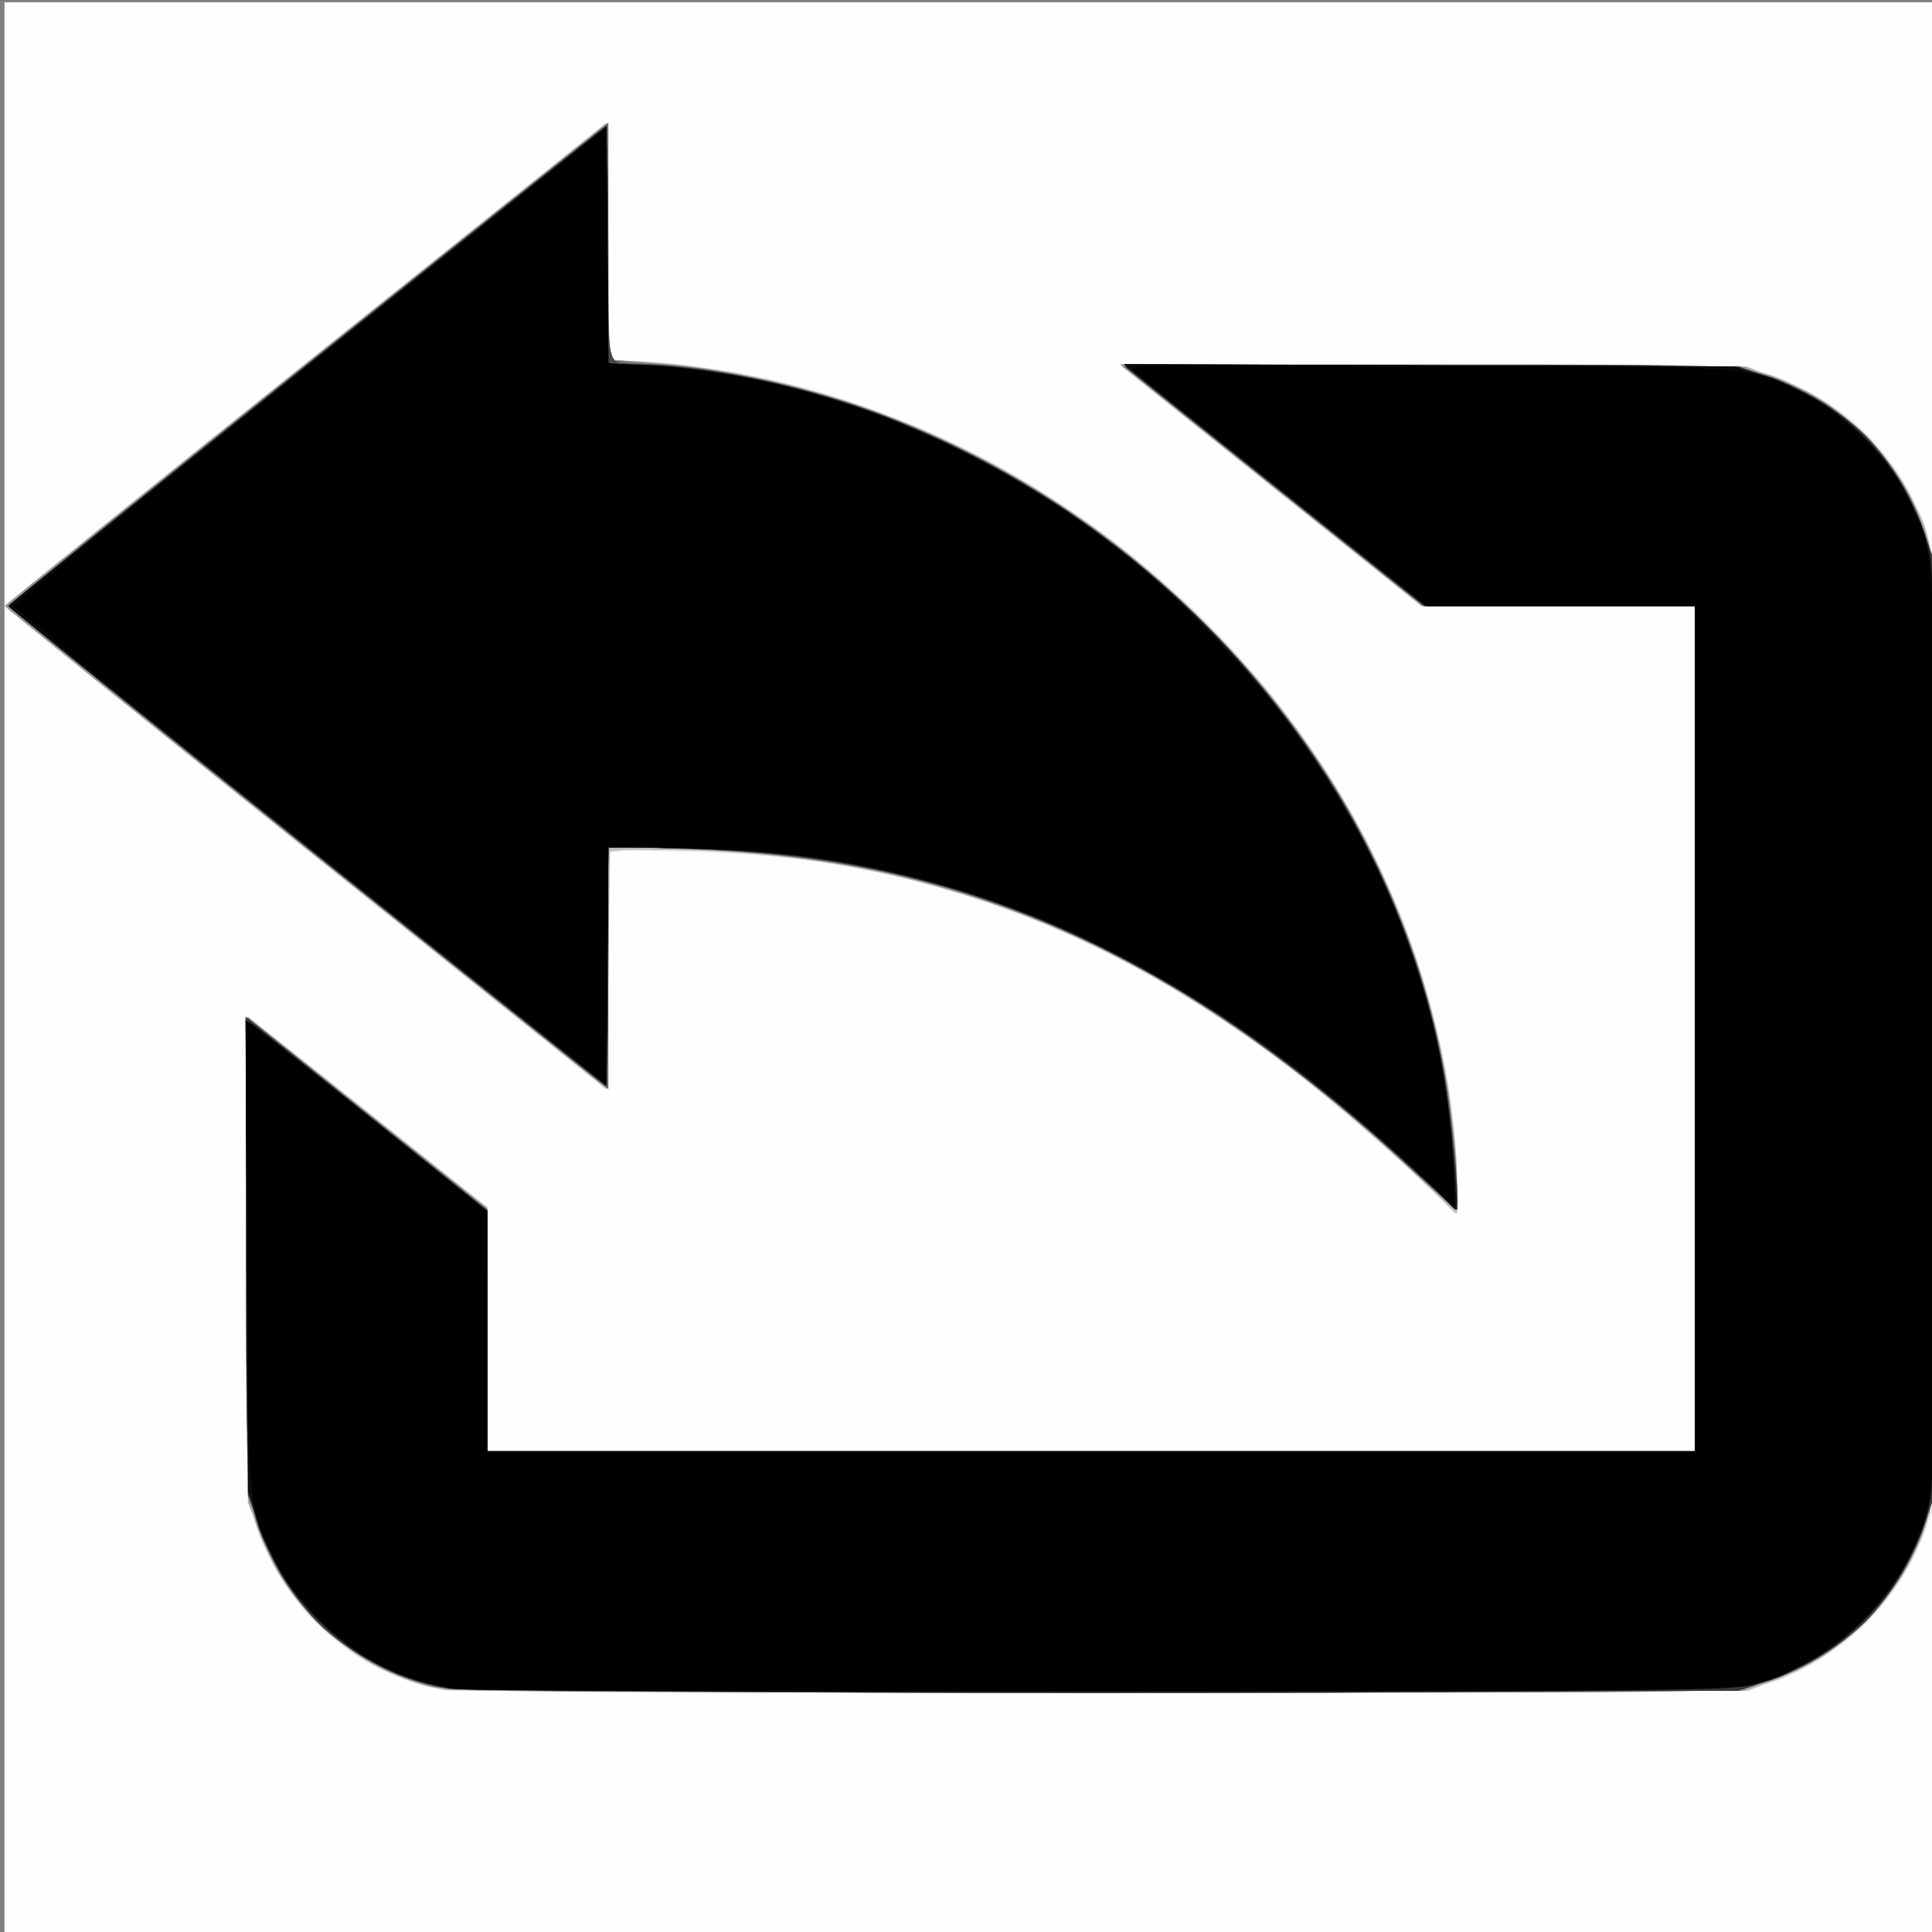 <?xml version="1.0" encoding="UTF-8" standalone="no"?>
<!-- Created with Inkscape (http://www.inkscape.org/) -->

<svg
   xmlns:dc="http://purl.org/dc/elements/1.1/"
   xmlns:cc="http://creativecommons.org/ns#"
   xmlns:rdf="http://www.w3.org/1999/02/22-rdf-syntax-ns#"
   xmlns:svg="http://www.w3.org/2000/svg"
   xmlns="http://www.w3.org/2000/svg"
   xmlns:sodipodi="http://sodipodi.sourceforge.net/DTD/sodipodi-0.dtd"
   xmlns:inkscape="http://www.inkscape.org/namespaces/inkscape"
   version="1.1"
   id="svg10"
   width="682.667"
   height="682.667"
   viewBox="0 0 682.667 682.667"
   sodipodi:docname="iframe.svg"
   inkscape:version="0.92.3 (2405546, 2018-03-11)">
  <rect x="0" y="0" width="682.667" height="682.667" fill="#808080" stroke="none"/>
  <defs
     id="defs14" />
  <sodipodi:namedview
     pagecolor="#ffffff"
     bordercolor="#666666"
     borderopacity="1"
     objecttolerance="10"
     gridtolerance="10"
     guidetolerance="10"
     inkscape:pageopacity="0"
     inkscape:pageshadow="2"
     inkscape:window-width="1920"
     inkscape:window-height="1027"
     id="namedview12"
     showgrid="false"
     inkscape:zoom="1.2568359"
     inkscape:cx="341.33334"
     inkscape:cy="341.33334"
     inkscape:window-x="-8"
     inkscape:window-y="-8"
     inkscape:window-maximized="1"
     inkscape:current-layer="svg10" />
  <g
     id="g56"
     transform="translate(1.591,0.796)">
    <path
       style="fill:#fefefe;stroke-width:1.333"
       d="M 0,341.333 V 0 H 341.333 682.667 V 341.333 682.667 H 341.333 0 Z"
       id="path96"
       inkscape:connector-curvature="0" />
    <path
       style="fill:#f3f3f3;stroke-width:1.333"
       d="m 149.333,595.239 c -24.211,-6.336 -44.671,-22.98 -55.184,-44.889 -3.259,-6.792 -6.576,-15.529 -7.371,-19.415 -1.737,-8.491 -2.044,-172.727 -0.322,-172.045 0.618,0.244 19.818,15.408 42.667,33.696 l 41.543,33.252 v 43.082 43.082 H 384 597.333 V 362.667 213.333 H 548.839 500.345 l -52.936,-42.333 -52.936,-42.333 106.43,-0.39 c 73.701,-0.27 108.89,0.064 114.43,1.086 4.4,0.812 13.557,4.154 20.349,7.428 16.68,8.039 29.706,20.808 37.531,36.791 10.059,20.547 9.453,8.431 9.453,189.085 0,177.77 0.406,168.314 -7.994,186.359 -8.123,17.452 -22.861,32.191 -40.314,40.314 -18.296,8.516 -1.999,8.002 -250.973,7.906 -192.796,-0.075 -227.817,-0.375 -234.053,-2.007 z M 510,425.298 c -5.354,-6.023 -41.675,-37.776 -54,-47.21 C 418.482,349.374 382.921,330.056 344.101,317.301 308.405,305.573 283.4,301.39 243.019,300.391 l -29.648,-0.734 -0.352,42.305 -0.352,42.305 -106,-84.799 C 48.367,252.829 0.667,214.068 0.667,213.333 c 0,-0.735 47.7,-39.496 106,-86.135 l 106,-84.799 0.352,41.934 0.352,41.934 14.609,0.887 c 78.535,4.77 158.738,45.988 213.091,109.511 32.641,38.148 55.812,83.822 66.119,130.334 4.151,18.731 6.436,38.693 5.893,51.481 l -0.417,9.816 z"
       id="path94"
       inkscape:connector-curvature="0" />
    <path
       style="fill:#eaeaea;stroke-width:1.333"
       d="m 149.333,595.21 c -24.573,-6.59 -45.552,-23.983 -56.142,-46.543 -7.896,-16.82 -7.858,-16.309 -7.858,-107.058 0,-45.74 0.506,-82.964 1.124,-82.72 0.618,0.244 19.818,15.408 42.667,33.696 l 41.543,33.252 v 43.082 43.082 H 384 597.333 V 362.667 213.333 H 548.839 500.345 l -52.936,-42.333 -52.936,-42.333 107.7,-0.341 c 117.893,-0.374 114.63,-0.56 131.826,7.526 22.938,10.786 40.286,31.964 46.647,56.947 1.827,7.175 2.028,27.578 1.712,173.333 l -0.359,165.201 -3.497,8.989 c -9.926,25.512 -27.335,42.922 -52.848,52.847 l -8.989,3.497 -230,0.255 c -199.078,0.221 -230.986,-0.009 -237.333,-1.712 z M 500,415.734 C 410.901,332.039 327.218,297.447 219.685,299.858 l -6.315,0.142 -0.352,42.134 -0.352,42.134 -106,-84.799 C 48.367,252.829 0.667,214.068 0.667,213.333 c 0,-0.735 47.7,-39.496 106,-86.135 l 106,-84.799 0.352,42.134 0.352,42.134 h 6.7 c 20.137,0 54.917,6.396 78.872,14.505 49.143,16.634 89.287,41.682 126.456,78.902 47.357,47.422 77.165,106.672 85.924,170.795 1.167,8.544 1.947,20.311 1.733,26.149 l -0.389,10.615 z"
       id="path92"
       inkscape:connector-curvature="0" />
    <path
       style="fill:#e5e5e5;stroke-width:1.333"
       d="m 149.333,595.24 c -23.659,-6.238 -44.632,-23.373 -55.375,-45.24 -8.729,-17.769 -8.625,-16.462 -8.625,-108.391 0,-45.74 0.506,-82.964 1.124,-82.72 0.618,0.244 19.818,15.408 42.667,33.696 l 41.543,33.252 v 43.082 43.082 H 384 597.333 V 362.667 213.333 H 548.839 500.345 l -52.936,-42.333 -52.936,-42.333 107.7,-0.341 c 119.217,-0.378 115,-0.64 133.16,8.293 16.862,8.295 30.391,21.826 38.709,38.715 9.169,18.616 8.703,7.962 8.312,190.113 l -0.354,164.554 -2.965,8.667 c -8.702,25.439 -29.596,46.333 -55.035,55.035 l -8.667,2.965 -229.333,0.253 c -196.665,0.217 -230.378,-0.022 -236.667,-1.68 z M 510.667,425.987 c -3.58,-4.376 -33.686,-31.368 -46.404,-41.604 -56.471,-45.45 -114.172,-71.698 -178.262,-81.09 -16.984,-2.489 -55.461,-4.618 -65.648,-3.632 l -6.982,0.676 -0.352,41.966 -0.352,41.966 -106,-84.799 C 48.367,252.829 0.667,214.068 0.667,213.333 c 0,-0.735 47.7,-39.496 106,-86.135 l 106,-84.799 0.352,42.134 0.352,42.134 h 7.032 c 20.507,0 53.251,6.243 80.931,15.43 91.364,30.324 168.392,107.042 198.091,197.294 8.97,27.259 14.564,59.944 13.661,79.825 -0.382,8.418 -0.592,9.004 -2.418,6.771 z"
       id="path90"
       inkscape:connector-curvature="0" />
    <path
       style="fill:#d8d8d8;stroke-width:1.333"
       d="M 148.269,594.637 C 119.383,587.07 95.903,563.657 88.064,534.607 85.404,524.748 85.324,521.657 85.656,441.411 l 0.344,-82.999 42.315,33.794 42.315,33.794 0.019,43 0.019,43 H 384 597.333 V 362.667 213.333 l -48.333,-0.003 -48.333,-0.003 -52.932,-42.331 -52.932,-42.33 107.479,-0.341 c 104.933,-0.333 107.72,-0.276 117.667,2.408 29.313,7.909 52.594,31.44 60.084,60.728 2.552,9.977 2.634,15.33 2.634,171.205 0,155.876 -0.082,161.229 -2.634,171.205 -3.995,15.62 -9.692,25.225 -22.647,38.18 -12.955,12.955 -22.56,18.652 -38.18,22.647 -10.062,2.574 -15.47,2.632 -235.752,2.561 -217.585,-0.071 -225.793,-0.162 -235.184,-2.623 z M 506,421.305 c -3.667,-3.746 -14.362,-13.523 -23.767,-21.725 -62.354,-54.38 -119.406,-83.122 -188.445,-94.939 -21.016,-3.597 -62.672,-6.552 -73.436,-5.21 l -6.981,0.871 -0.352,41.848 -0.352,41.848 -106,-84.799 C 48.367,252.56 0.667,213.921 0.667,213.333 c 0,-0.587 47.7,-39.227 106,-85.866 l 106,-84.799 0.352,41.804 0.352,41.804 13.748,0.889 c 115.376,7.459 224.171,87.94 266.986,197.502 11.534,29.515 19.837,70.392 18.953,93.314 l -0.391,10.137 z"
       id="path88"
       inkscape:connector-curvature="0" />
    <path
       style="fill:#c6c6c6;stroke-width:1.333"
       d="m 150.016,595.181 c -4.391,-1.062 -12.491,-4.14 -18,-6.841 -13.992,-6.861 -30.831,-23.698 -37.676,-37.673 -9.088,-18.553 -9.067,-18.282 -8.683,-110.046 l 0.344,-82.209 42.315,33.794 42.315,33.794 0.019,43 0.019,43 H 384 597.333 V 362.667 213.333 l -48.333,-0.003 -48.333,-0.003 -52.932,-42.331 -52.932,-42.33 106.69,-0.341 c 118.859,-0.38 115.577,-0.592 134.507,8.681 13.975,6.846 30.817,23.689 37.658,37.66 9.429,19.257 8.969,9.627 8.969,188 0,178.373 0.459,168.743 -8.969,188 -6.842,13.974 -23.684,30.816 -37.658,37.658 -19.561,9.578 -2.531,8.979 -252.667,8.878 C 191.459,597.124 156.815,596.824 150.016,595.181 Z M 506.611,421.888 c -3.269,-3.361 -12.544,-11.973 -20.611,-19.137 -67.771,-60.188 -133.178,-91.709 -208.794,-100.621 -21.428,-2.526 -51.556,-3.977 -58.434,-2.815 l -5.402,0.913 -0.352,41.885 -0.352,41.885 -106,-84.799 C 48.367,252.56 0.667,213.921 0.667,213.333 c 0,-0.587 47.7,-39.227 106,-85.866 l 106,-84.799 0.352,41.804 0.352,41.804 13.748,0.889 c 114.926,7.43 223.979,87.947 266.668,196.888 6.728,17.17 13.074,39.843 16.218,57.947 2.009,11.57 4.365,46 3.147,46 -0.327,0 -3.27,-2.75 -6.539,-6.112 z"
       id="path86"
       inkscape:connector-curvature="0" />
    <path
       style="fill:#b8b8b8;stroke-width:1.333"
       d="m 150.016,595.181 c -4.391,-1.062 -12.491,-4.14 -18,-6.841 -13.992,-6.861 -30.831,-23.698 -37.676,-37.673 -9.087,-18.55 -9.067,-18.296 -8.683,-109.913 l 0.344,-82.076 42.265,33.661 42.265,33.661 0.068,43 0.068,43 H 384 597.333 V 362.667 213.333 h -48.163 -48.163 L 447.669,170.667 394.331,128 l 107.168,0.02 c 119.097,0.022 115.727,-0.203 134.501,8.989 13.974,6.842 30.816,23.684 37.658,37.658 9.429,19.257 8.969,9.627 8.969,188 0,134.291 -0.311,161.98 -1.897,168.667 -7.438,31.373 -32.691,56.625 -64.064,64.064 -12.066,2.861 -454.77,2.656 -466.65,-0.216 z M 498.853,414.516 C 483.061,399.266 458.973,379.186 441.897,367.036 378.551,321.964 313.016,300.497 236,299.592 l -22,-0.259 -0.667,42.201 -0.667,42.201 -106.264,-84.867 C 47.958,252.19 0.139,213.7 0.139,213.333 c 0,-0.367 47.819,-38.857 106.264,-85.534 l 106.264,-84.867 0.352,41.678 0.352,41.678 13.648,0.938 c 57.864,3.976 113.796,25.377 163.648,62.614 15.254,11.394 43.733,38.796 55.597,53.493 33.023,40.911 54.711,87.815 63.192,136.667 2.995,17.254 4.941,46.694 3.081,46.617 -0.662,-0.027 -6.82,-5.473 -13.684,-12.101 z"
       id="path84"
       inkscape:connector-curvature="0" />
    <path
       style="fill:#a8a8a8;stroke-width:1.333"
       d="M 156,596.423 C 141.944,594.023 123.579,584.676 112.431,574.248 102.6,565.052 95.131,553.72 89.839,539.972 l -3.839,-9.972 -0.389,-85.818 -0.389,-85.818 3.344,2.485 c 1.839,1.367 21.035,16.585 42.656,33.818 l 39.312,31.333 0.066,43 0.066,43 H 384 597.333 V 362.667 213.333 h -48.163 -48.163 l -53.393,-42.711 -53.393,-42.711 110.556,0.378 110.556,0.378 9.972,3.839 c 26.626,10.25 44.837,29.345 54.197,56.828 2.388,7.013 2.498,14.58 2.498,173.333 0,158.753 -0.109,166.32 -2.498,173.333 -9.537,28.003 -27.97,46.847 -56.469,57.727 l -7.7,2.94 -228,0.163 c -125.4,0.09 -229.5,-0.093 -231.333,-0.406 z M 498.718,414.124 C 430.349,350.153 366.397,316.119 291.87,304.044 c -18.469,-2.992 -47.527,-5.348 -66.185,-5.366 l -12.315,-0.012 -0.352,42.534 -0.352,42.534 -106.264,-84.867 C 47.958,252.19 0.139,213.7 0.139,213.333 c 0,-0.367 47.819,-38.857 106.264,-85.534 l 106.264,-84.867 0.352,41.619 0.352,41.619 18.315,1.589 c 50.896,4.416 100.085,21.97 143.615,51.251 17.545,11.802 28.803,21.034 45.85,37.6 36.624,35.588 61.843,75.132 77.667,121.778 8.681,25.592 15.462,64.597 14.288,82.198 l -0.439,6.588 z"
       id="path82"
       inkscape:connector-curvature="0" />
    <path
       style="fill:#989898;stroke-width:1.333"
       d="M 149.621,594.642 C 118.781,586.562 94.163,561.137 87.401,530.383 85.547,521.95 85.313,509.965 85.632,439.673 l 0.368,-80.994 42.265,33.661 42.265,33.661 0.068,43 0.068,43 H 384 597.333 V 362.667 213.333 h -48.163 -48.163 L 447.669,170.667 394.331,128 h 106.621 c 101.752,0 107.091,0.12 116.902,2.629 30.567,7.818 54.366,31.616 62.183,62.183 2.545,9.951 2.629,15.4 2.629,169.854 0,154.454 -0.084,159.903 -2.629,169.854 -7.818,30.567 -31.616,54.366 -62.183,62.183 -10.038,2.567 -15.578,2.628 -234.401,2.556 -216.129,-0.071 -224.466,-0.164 -233.833,-2.618 z M 497.333,412.607 C 446.802,365.783 396.712,334.231 346.633,317.678 309.85,305.519 280.904,300.581 237.685,299.089 l -24.315,-0.839 -0.352,42.742 -0.352,42.742 -106.264,-84.867 C 47.958,252.19 0.139,213.7 0.139,213.333 c 0,-0.367 47.819,-38.857 106.264,-85.534 l 106.264,-84.867 0.352,41.71 0.352,41.71 12.981,0.908 c 75.027,5.248 146.57,39.393 201.655,96.241 48.43,49.98 77.114,110.462 84.025,177.168 0.836,8.065 1.32,17.248 1.077,20.405 l -0.442,5.741 z"
       id="path80"
       inkscape:connector-curvature="0" />
    <path
       style="fill:#878787;stroke-width:1.333"
       d="M 152,595.26 C 128.344,590.179 105.591,572.408 94.849,550.622 85.335,531.326 85.268,530.521 85.656,439.494 l 0.344,-80.577 42.333,33.89 42.333,33.89 v 42.652 42.652 H 384 597.333 V 362.667 213.333 h -48.013 -48.013 l -52.9,-42.333 -52.9,-42.333 104.96,-0.341 c 118.037,-0.384 115.758,-0.539 135.488,9.19 22.074,10.884 39.647,33.609 44.713,57.818 2.918,13.945 2.918,320.721 0,334.667 -6.632,31.698 -33.637,58.702 -65.334,65.334 -13.62,2.85 -450.045,2.78 -463.333,-0.074 z M 499.924,415 c -42.569,-39.15 -71.591,-60.158 -109.258,-79.087 -47.495,-23.868 -93.122,-34.904 -152.333,-36.844 l -25,-0.819 v 42.88 42.88 l -106,-84.807 C 49.033,252.56 1.333,213.918 1.333,213.333 c 0,-0.585 47.7,-39.227 106,-85.87 l 106,-84.807 v 42.005 42.005 l 3,0.001 c 1.65,6.1e-4 9.6,0.622 17.667,1.38 84.62,7.954 167.101,55.043 219.45,125.286 14.853,19.93 21.985,31.634 31.695,52.013 12.558,26.355 20.289,50.86 24.75,78.441 2.003,12.383 4.33,42.879 3.272,42.879 -0.307,0 -6.266,-5.25 -13.243,-11.667 z"
       id="path78"
       inkscape:connector-curvature="0" />
    <path
       style="fill:#767676;stroke-width:1.333"
       d="M 152,595.26 C 128.344,590.179 105.591,572.408 94.849,550.622 85.335,531.326 85.268,530.521 85.656,439.494 l 0.344,-80.577 42.333,33.89 42.333,33.89 v 42.652 42.652 H 384 597.333 V 362.667 213.333 h -48.013 -48.013 l -52.9,-42.333 -52.9,-42.333 104.96,-0.341 c 118.037,-0.384 115.758,-0.539 135.488,9.19 22.074,10.884 39.647,33.609 44.713,57.818 2.918,13.945 2.918,320.721 0,334.667 -6.632,31.698 -33.637,58.702 -65.334,65.334 -13.62,2.85 -450.045,2.78 -463.333,-0.074 z M 496.667,411.765 c -52.972,-48.593 -99.176,-77.49 -152,-95.066 -33.667,-11.202 -64.499,-16.348 -105.667,-17.635 l -25.667,-0.802 v 42.874 42.874 l -106,-84.807 C 49.033,252.56 1.333,213.918 1.333,213.333 c 0,-0.585 47.7,-39.227 106,-85.87 l 106,-84.807 v 42.005 c 0,32.709 0.369,42.008 1.667,42.017 0.917,0.006 8.567,0.606 17,1.334 131.697,11.357 248.378,113.987 275.119,241.988 3.632,17.386 6.696,43.756 5.99,51.554 l -0.442,4.888 z"
       id="path76"
       inkscape:connector-curvature="0" />
    <path
       style="fill:#666666;stroke-width:1.333"
       d="m 152.667,595.155 c -24.282,-5.103 -46.834,-22.527 -57.652,-44.543 -9.621,-19.581 -9.795,-21.662 -9.38,-112.153 l 0.365,-79.542 42.333,33.89 42.333,33.89 v 42.652 42.652 H 384 597.333 V 362.667 213.333 h -48.013 -48.013 l -52.9,-42.333 -52.9,-42.333 103.913,-0.364 c 90.61,-0.317 105.279,-0.092 114.58,1.756 33.672,6.691 59.586,32.533 66.58,66.394 1.824,8.829 2.086,29.763 2.086,166.214 0,173.085 0.264,167.434 -8.702,186 -11.756,24.341 -33.224,41.101 -59.636,46.556 -9.091,1.878 -34.561,2.098 -231.272,2.001 -189.148,-0.093 -222.403,-0.392 -230.39,-2.07 z M 496.667,411.783 C 434.394,354.278 377.387,322.131 311.636,307.443 288.816,302.345 268.609,300 239.667,299.091 l -26.333,-0.827 v 42.873 42.873 l -106,-84.807 C 49.033,252.56 1.333,213.918 1.333,213.333 c 0,-0.585 47.7,-39.227 106,-85.87 l 106,-84.807 v 41.831 41.831 l 5,0.826 c 2.75,0.455 7.832,0.833 11.293,0.841 17.446,0.041 54.302,7.977 78.028,16.802 105.499,39.241 183.779,131.097 201.584,236.546 2.412,14.285 5.127,45.401 3.951,45.279 -0.288,-0.03 -7.723,-6.703 -16.523,-14.829 z"
       id="path74"
       inkscape:connector-curvature="0" />
    <path
       style="fill:#565656;stroke-width:1.333"
       d="m 154,595.369 c -27.113,-6.018 -48.409,-22.597 -59.989,-46.702 -8.41,-17.508 -8.678,-20.902 -8.678,-109.957 V 358.641 L 128,392.791 l 42.667,34.15 v 42.53 42.53 H 384 597.333 V 362.667 213.333 h -47.828 -47.828 l -52.936,-42.333 -52.936,-42.333 103.763,-0.364 c 115.493,-0.405 116.306,-0.354 134.43,8.367 24.565,11.821 40.962,33.205 46.822,61.06 1.605,7.628 1.849,34.449 1.542,169.333 l -0.364,160.269 -3.652,10.771 c -3.877,11.433 -10.939,23.448 -19.075,32.454 -7.457,8.254 -23.324,18.223 -35.653,22.398 l -10.953,3.71 -225.333,0.239 c -183.421,0.194 -226.821,-0.091 -233.333,-1.537 z M 502.667,417.084 C 414.072,334.99 340.837,302.043 240.333,299.067 l -27,-0.799 v 42.31 c 0,23.271 -0.509,42.11 -1.13,41.866 C 210.165,381.643 1.333,214.166 1.333,213.333 c 0,-0.833 208.832,-168.31 210.87,-169.111 0.622,-0.244 1.13,18.136 1.13,40.844 v 41.289 l 3,0.804 c 1.65,0.442 6.523,0.812 10.829,0.822 11.63,0.027 33.928,3.646 53.504,8.683 93.837,24.145 176.172,96.223 211.707,185.336 10.841,27.186 16.894,52.421 19.67,82 2.29,24.407 2.511,24.1 -9.377,13.084 z"
       id="path72"
       inkscape:connector-curvature="0" />
    <path
       style="fill:#484848;stroke-width:1.333"
       d="m 157.01,595.968 c -17.463,-2.976 -37.579,-13.563 -48.282,-25.41 -8.148,-9.019 -15.202,-21.03 -19.06,-32.454 l -3.638,-10.771 -0.413,-84.398 -0.413,-84.398 42.731,34.201 42.731,34.201 v 42.53 42.53 H 384 597.333 V 362.667 213.333 H 549.499 501.665 l -51.832,-41.437 c -28.508,-22.79 -52.426,-42.014 -53.151,-42.719 -0.844,-0.82 37.793,-1.143 107.333,-0.896 l 108.652,0.386 10.953,3.709 c 12.329,4.175 28.195,14.143 35.653,22.398 8.136,9.006 15.199,21.021 19.075,32.454 l 3.652,10.771 v 164.667 164.667 l -3.652,10.771 c -8.833,26.048 -28.862,46.077 -54.91,54.91 l -10.771,3.652 -224.667,0.19 c -123.567,0.104 -227.512,-0.295 -230.99,-0.888 z M 496,411.089 C 413.868,335.099 338.186,301.851 241,299.065 l -27.667,-0.793 v 42.309 c 0,23.27 -0.509,42.109 -1.13,41.864 C 210.165,381.643 1.333,214.166 1.333,213.333 c 0,-0.833 208.832,-168.31 210.87,-169.111 0.622,-0.244 1.13,18.141 1.13,40.857 0,46.917 -1.163,42.904 12.442,42.945 10.297,0.031 32.335,3.122 47.402,6.65 90.57,21.206 170.495,85.445 211.499,169.992 12.004,24.751 20.934,53.641 25.141,81.333 2.037,13.41 4.295,40.734 3.354,40.588 -0.278,-0.043 -8.005,-7.018 -17.172,-15.499 z"
       id="path70"
       inkscape:connector-curvature="0" />
    <path
       style="fill:#383838;stroke-width:1.333"
       d="m 157.236,595.93 c -4.087,-0.61 -11.405,-2.604 -16.262,-4.433 -24.44,-9.199 -42.056,-27.606 -51.209,-53.51 l -3.765,-10.654 -0.398,-84.398 -0.398,-84.398 42.731,34.201 42.731,34.201 v 42.53 42.53 H 384 597.333 V 362.667 213.333 H 549.499 501.665 l -51.832,-41.437 c -28.508,-22.79 -52.426,-42.014 -53.151,-42.719 -0.844,-0.82 37.793,-1.143 107.333,-0.896 l 108.652,0.385 10.654,3.765 c 27.175,9.603 45.312,27.739 54.915,54.915 l 3.765,10.654 v 164.667 164.667 l -3.765,10.654 c -9.603,27.175 -27.739,45.312 -54.915,54.915 l -10.654,3.765 -224,0.186 c -123.2,0.102 -227.344,-0.313 -231.43,-0.923 z M 496,410.89 C 411.477,333.185 330.437,298.667 232.525,298.667 h -19.192 v 42.111 c 0,23.161 -0.509,41.911 -1.13,41.667 C 210.165,381.643 1.333,214.166 1.333,213.333 c 0,-0.833 208.832,-168.31 210.87,-169.111 0.622,-0.244 1.13,18.506 1.13,41.667 V 128 l 10.333,0.024 c 5.683,0.013 16.563,0.91 24.177,1.992 103.757,14.747 198.868,87.391 240.885,183.983 8.893,20.444 14.391,37.729 18.578,58.411 3.117,15.393 6.753,48.071 5.79,52.031 -0.249,1.025 -7.448,-4.68 -17.097,-13.551 z"
       id="path68"
       inkscape:connector-curvature="0" />
    <path
       style="fill:#262626;stroke-width:1.333"
       d="m 154.686,595.287 c -25.033,-4.528 -47.922,-21.903 -59.432,-45.113 -9.627,-19.412 -9.821,-21.614 -9.874,-111.952 -0.026,-43.144 0.459,-78.244 1.077,-78 0.618,0.244 19.818,15.408 42.667,33.696 l 41.543,33.252 v 42.415 42.415 H 384 597.333 V 362.667 213.333 l -47.667,-0.003 -47.667,-0.003 -52.932,-42.331 -52.932,-42.33 102.265,-0.344 c 117.437,-0.395 116.891,-0.434 137.107,9.596 23.524,11.671 40.606,34.392 45.171,60.082 2.782,15.661 2.811,313.529 0.032,329.122 -6.086,34.145 -34.109,62.168 -68.254,68.254 -15.235,2.715 -442.725,2.632 -457.77,-0.089 z M 508.583,422.544 C 492.175,405.268 456.116,375.82 430.328,358.635 369.585,318.156 305.313,298.689 232.352,298.671 l -18.981,-0.005 -0.352,42.134 -0.352,42.134 -105.333,-84.268 C 49.4,252.32 2,213.92 2,213.333 c 0,-0.586 47.4,-38.986 105.333,-85.334 l 105.333,-84.268 0.352,41.937 0.352,41.937 14.982,0.786 c 76.171,3.998 157.293,45.469 210.973,107.855 38.186,44.378 63.071,97.731 70.471,151.086 2.143,15.448 4.098,39.333 3.22,39.333 -0.285,0 -2.28,-1.855 -4.433,-4.123 z"
       id="path66"
       inkscape:connector-curvature="0" />
    <path
       style="fill:#191919;stroke-width:1.333"
       d="m 159.333,596.013 c -10.996,-1.679 -18.168,-4.003 -28,-9.074 -12.652,-6.526 -29.072,-22.942 -35.612,-35.606 C 85.954,532.424 86.233,535.438 85.681,442.864 c -0.291,-48.853 -0.002,-82.942 0.702,-82.667 0.659,0.258 19.892,15.432 42.741,33.721 l 41.543,33.252 v 42.415 42.415 H 384 597.333 V 362.667 213.333 l -47.667,-0.001 -47.667,-10e-4 -52.667,-42.122 c -28.967,-23.167 -52.943,-42.393 -53.282,-42.725 -0.338,-0.332 47.962,-0.394 107.333,-0.139 98.89,0.425 108.62,0.664 115.948,2.843 28.612,8.508 52.169,32.296 60.22,60.812 2.313,8.191 2.447,17.554 2.447,170.667 0,153.113 -0.134,162.475 -2.447,170.667 -8.048,28.504 -31.489,52.188 -60.22,60.843 -7.565,2.279 -20.105,2.422 -230.667,2.632 -122.467,0.122 -225.667,-0.236 -229.333,-0.796 z M 507.247,421.193 C 499.654,413.344 474.723,391.452 459.822,379.551 429.353,355.215 386.074,330.643 353.333,319.089 315.885,305.874 284.224,300.192 241.686,299.052 l -28.314,-0.759 -0.352,42.321 -0.352,42.321 -105.333,-84.268 C 49.4,252.32 2,213.92 2,213.333 c 0,-0.586 47.4,-38.986 105.333,-85.334 L 212.667,43.731 213.019,85.866 213.371,128 h 8.58 c 21.344,0 59.998,7.782 86.716,17.459 15.776,5.714 48.958,22.572 63.881,32.456 72.116,47.763 122.635,122.677 136.117,201.845 1.912,11.229 5,45.686 4.168,46.518 -0.187,0.187 -2.701,-2.101 -5.586,-5.084 z"
       id="path64"
       inkscape:connector-curvature="0" />
    <path
       style="fill:#121212;stroke-width:1.333"
       d="m 159.333,595.956 c -18.652,-2.503 -33.567,-10.119 -48.125,-24.574 -8.071,-8.014 -12.029,-13.236 -15.702,-20.715 -9.63,-19.611 -9.262,-15.58 -9.828,-107.779 -0.438,-71.313 -0.243,-82.954 1.373,-82 1.036,0.612 20.265,15.812 42.731,33.779 l 40.848,32.667 0.018,42.333 0.018,42.333 H 384 597.333 V 362.667 213.333 h -47.497 -47.497 l -53.42,-42.733 -53.42,-42.733 107.917,0.475 c 119.913,0.528 112.522,-0.021 132.584,9.831 14.718,7.227 29.801,22.642 37.012,37.827 9.525,20.058 8.988,8.91 8.988,186.667 0,177.757 0.537,166.609 -8.988,186.667 -7.211,15.185 -22.294,30.599 -37.012,37.827 -20.887,10.256 0.997,9.4 -246.667,9.648 -122.1,0.122 -225.6,-0.261 -230,-0.852 z M 500.186,414.437 C 447.581,363.969 390.724,329.176 333.855,312.653 c -31.432,-9.133 -55.084,-12.648 -91.503,-13.599 l -28.981,-0.757 -0.352,42.183 -0.352,42.183 -105.597,-84.332 C 48.991,251.949 1.472,213.7 1.472,213.333 c 0,-0.367 47.519,-38.616 105.597,-84.998 l 105.597,-84.332 0.352,41.998 L 213.371,128 h 8.58 c 23.34,0 63.062,8.436 90.811,19.286 74.999,29.325 136.089,85.213 170.571,156.047 17.399,35.74 26.124,67.965 28.599,105.624 0.616,9.373 1.033,17.135 0.927,17.248 -0.106,0.113 -5.809,-5.183 -12.673,-11.768 z"
       id="path62"
       inkscape:connector-curvature="0" />
    <path
       style="fill:#0b0b0b;stroke-width:1.333"
       d="m 160,595.964 c -18.106,-2.2 -35.955,-11.105 -49.218,-24.555 -9.864,-10.003 -16.468,-20.867 -21.117,-34.742 L 86.09,526 85.621,442.883 c -0.403,-71.475 -0.204,-82.96 1.422,-82 1.04,0.614 20.273,15.817 42.739,33.784 l 40.848,32.667 0.018,42.333 0.018,42.333 H 384 597.333 V 362.667 213.333 h -47.497 -47.497 l -53.429,-42.739 -53.429,-42.739 107.925,0.43 107.925,0.43 10.667,3.609 c 29.102,9.846 49.701,31.644 57.653,61.01 2.179,8.048 2.347,20.134 2.347,169.333 0,179.596 0.639,167.032 -9.555,188 -6.767,13.919 -22.535,29.685 -36.445,36.438 -21.296,10.34 -0.049,9.503 -246.667,9.719 -121.367,0.106 -224.567,-0.281 -229.333,-0.86 z M 506.611,420.555 c -3.269,-3.361 -12.544,-11.973 -20.611,-19.137 -65.06,-57.781 -125.545,-87.75 -200.667,-99.43 -7.78,-1.21 -26.876,-2.513 -42.981,-2.933 l -28.981,-0.757 -0.352,42.183 -0.352,42.183 -105.597,-84.332 C 48.991,251.949 1.472,213.7 1.472,213.333 c 0,-0.367 47.519,-38.616 105.597,-84.998 l 105.597,-84.332 0.352,41.796 0.352,41.796 15.105,0.863 c 68.092,3.889 137.996,36.069 191.383,88.102 57.883,56.415 88.307,122.277 92.589,200.439 0.291,5.317 0.435,9.667 0.319,9.667 -0.116,0 -2.886,-2.75 -6.155,-6.112 z"
       id="path60"
       inkscape:connector-curvature="0" />
    <path
       style="fill:#000000;stroke-width:1.333"
       d="M 161.013,595.955 C 141.12,593.596 126.227,586.235 111.237,571.351 103.158,563.329 99.257,558.172 95.59,550.666 85.95,530.928 86.221,533.885 85.658,442.156 l -0.507,-82.511 3.38,2.511 c 1.859,1.381 21.07,16.611 42.692,33.844 l 39.312,31.333 0.066,42.333 0.066,42.333 H 384 597.333 V 362.667 213.333 h -47.356 -47.356 l -50.31,-40.173 c -27.671,-22.095 -51.51,-41.323 -52.977,-42.728 -2.629,-2.518 -1.141,-2.548 104,-2.098 118.758,0.508 112.417,0.034 132.666,9.924 13.883,6.781 29.622,22.517 36.417,36.411 10.224,20.905 9.584,8.351 9.584,187.999 0,148.965 -0.17,161.298 -2.338,169.333 -8.114,30.074 -31.28,53.479 -61.662,62.3 -7.448,2.162 -23.167,2.336 -228,2.522 -121,0.11 -224.044,-0.28 -228.987,-0.866 z M 499.136,413.284 C 415.601,334.643 332.703,298.667 235.027,298.667 h -21.656 l -0.352,41.868 -0.352,41.868 L 108,298.667 C 50.433,252.613 3.333,214.213 3.333,213.333 3.333,212.454 50.433,174.054 108,127.999 l 104.667,-83.735 0.352,41.665 0.352,41.665 14.315,0.83 c 59.038,3.424 121.389,28.69 171.648,69.557 16.099,13.09 40.682,38.475 52.313,54.018 36.852,49.249 57.092,102.296 60.158,157.667 0.477,8.617 0.702,15.667 0.499,15.667 -0.202,0 -6.127,-5.422 -13.167,-12.049 z"
       id="path58"
       inkscape:connector-curvature="0" />
  </g>
</svg>

